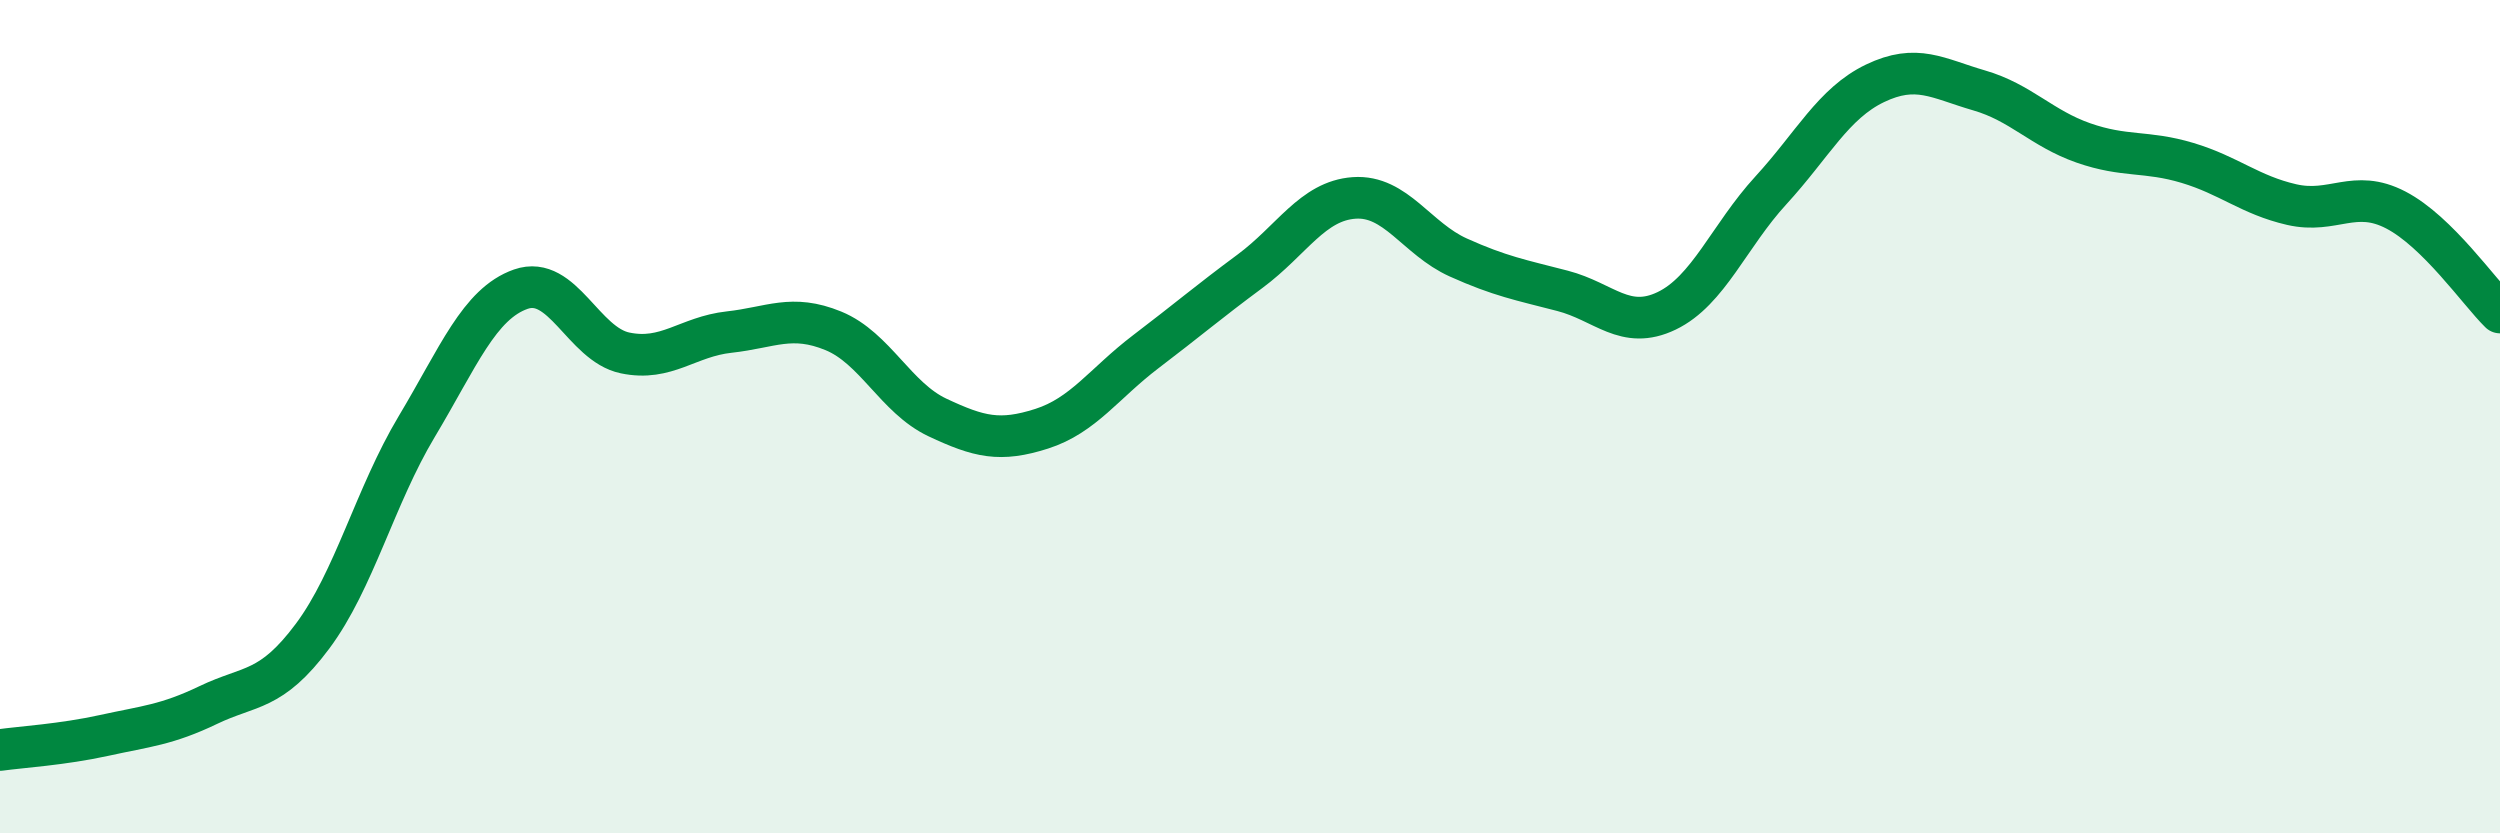 
    <svg width="60" height="20" viewBox="0 0 60 20" xmlns="http://www.w3.org/2000/svg">
      <path
        d="M 0,18 C 0.5,17.93 1.5,17.87 2.5,17.65 C 3.5,17.43 4,17.4 5,16.92 C 6,16.44 6.5,16.61 7.5,15.27 C 8.5,13.93 9,11.91 10,10.24 C 11,8.57 11.5,7.29 12.5,6.94 C 13.5,6.59 14,8.26 15,8.47 C 16,8.68 16.5,8.08 17.5,7.97 C 18.5,7.86 19,7.53 20,7.94 C 21,8.35 21.5,9.55 22.5,10.02 C 23.5,10.49 24,10.61 25,10.29 C 26,9.97 26.5,9.2 27.5,8.44 C 28.5,7.68 29,7.25 30,6.51 C 31,5.77 31.5,4.82 32.5,4.75 C 33.5,4.68 34,5.73 35,6.18 C 36,6.63 36.5,6.72 37.5,6.98 C 38.5,7.24 39,7.94 40,7.46 C 41,6.98 41.5,5.66 42.5,4.57 C 43.5,3.48 44,2.48 45,2 C 46,1.52 46.5,1.88 47.5,2.17 C 48.5,2.46 49,3.08 50,3.43 C 51,3.78 51.5,3.61 52.5,3.91 C 53.5,4.21 54,4.68 55,4.91 C 56,5.14 56.5,4.52 57.5,5.04 C 58.5,5.56 59.5,7.01 60,7.5L60 20L0 20Z"
        fill="#008740"
        opacity="0.1"
        stroke-linecap="round"
        stroke-linejoin="round"
      />
      <path
        d="M 0,18 C 0.5,17.93 1.5,17.87 2.5,17.65 C 3.5,17.43 4,17.4 5,16.92 C 6,16.44 6.5,16.61 7.5,15.27 C 8.5,13.93 9,11.91 10,10.24 C 11,8.57 11.5,7.29 12.5,6.94 C 13.5,6.59 14,8.26 15,8.47 C 16,8.68 16.5,8.08 17.5,7.97 C 18.5,7.86 19,7.53 20,7.94 C 21,8.35 21.5,9.55 22.5,10.02 C 23.5,10.49 24,10.61 25,10.29 C 26,9.97 26.5,9.2 27.5,8.44 C 28.5,7.68 29,7.25 30,6.51 C 31,5.77 31.5,4.82 32.5,4.75 C 33.5,4.68 34,5.73 35,6.18 C 36,6.63 36.5,6.72 37.5,6.98 C 38.5,7.24 39,7.94 40,7.46 C 41,6.98 41.5,5.66 42.5,4.57 C 43.5,3.48 44,2.48 45,2 C 46,1.52 46.5,1.88 47.5,2.17 C 48.5,2.46 49,3.08 50,3.43 C 51,3.78 51.5,3.61 52.5,3.91 C 53.5,4.21 54,4.68 55,4.91 C 56,5.14 56.5,4.52 57.5,5.04 C 58.5,5.56 59.5,7.01 60,7.5"
        stroke="#008740"
        stroke-width="1"
        fill="none"
        stroke-linecap="round"
        stroke-linejoin="round"
      />
    </svg>
  